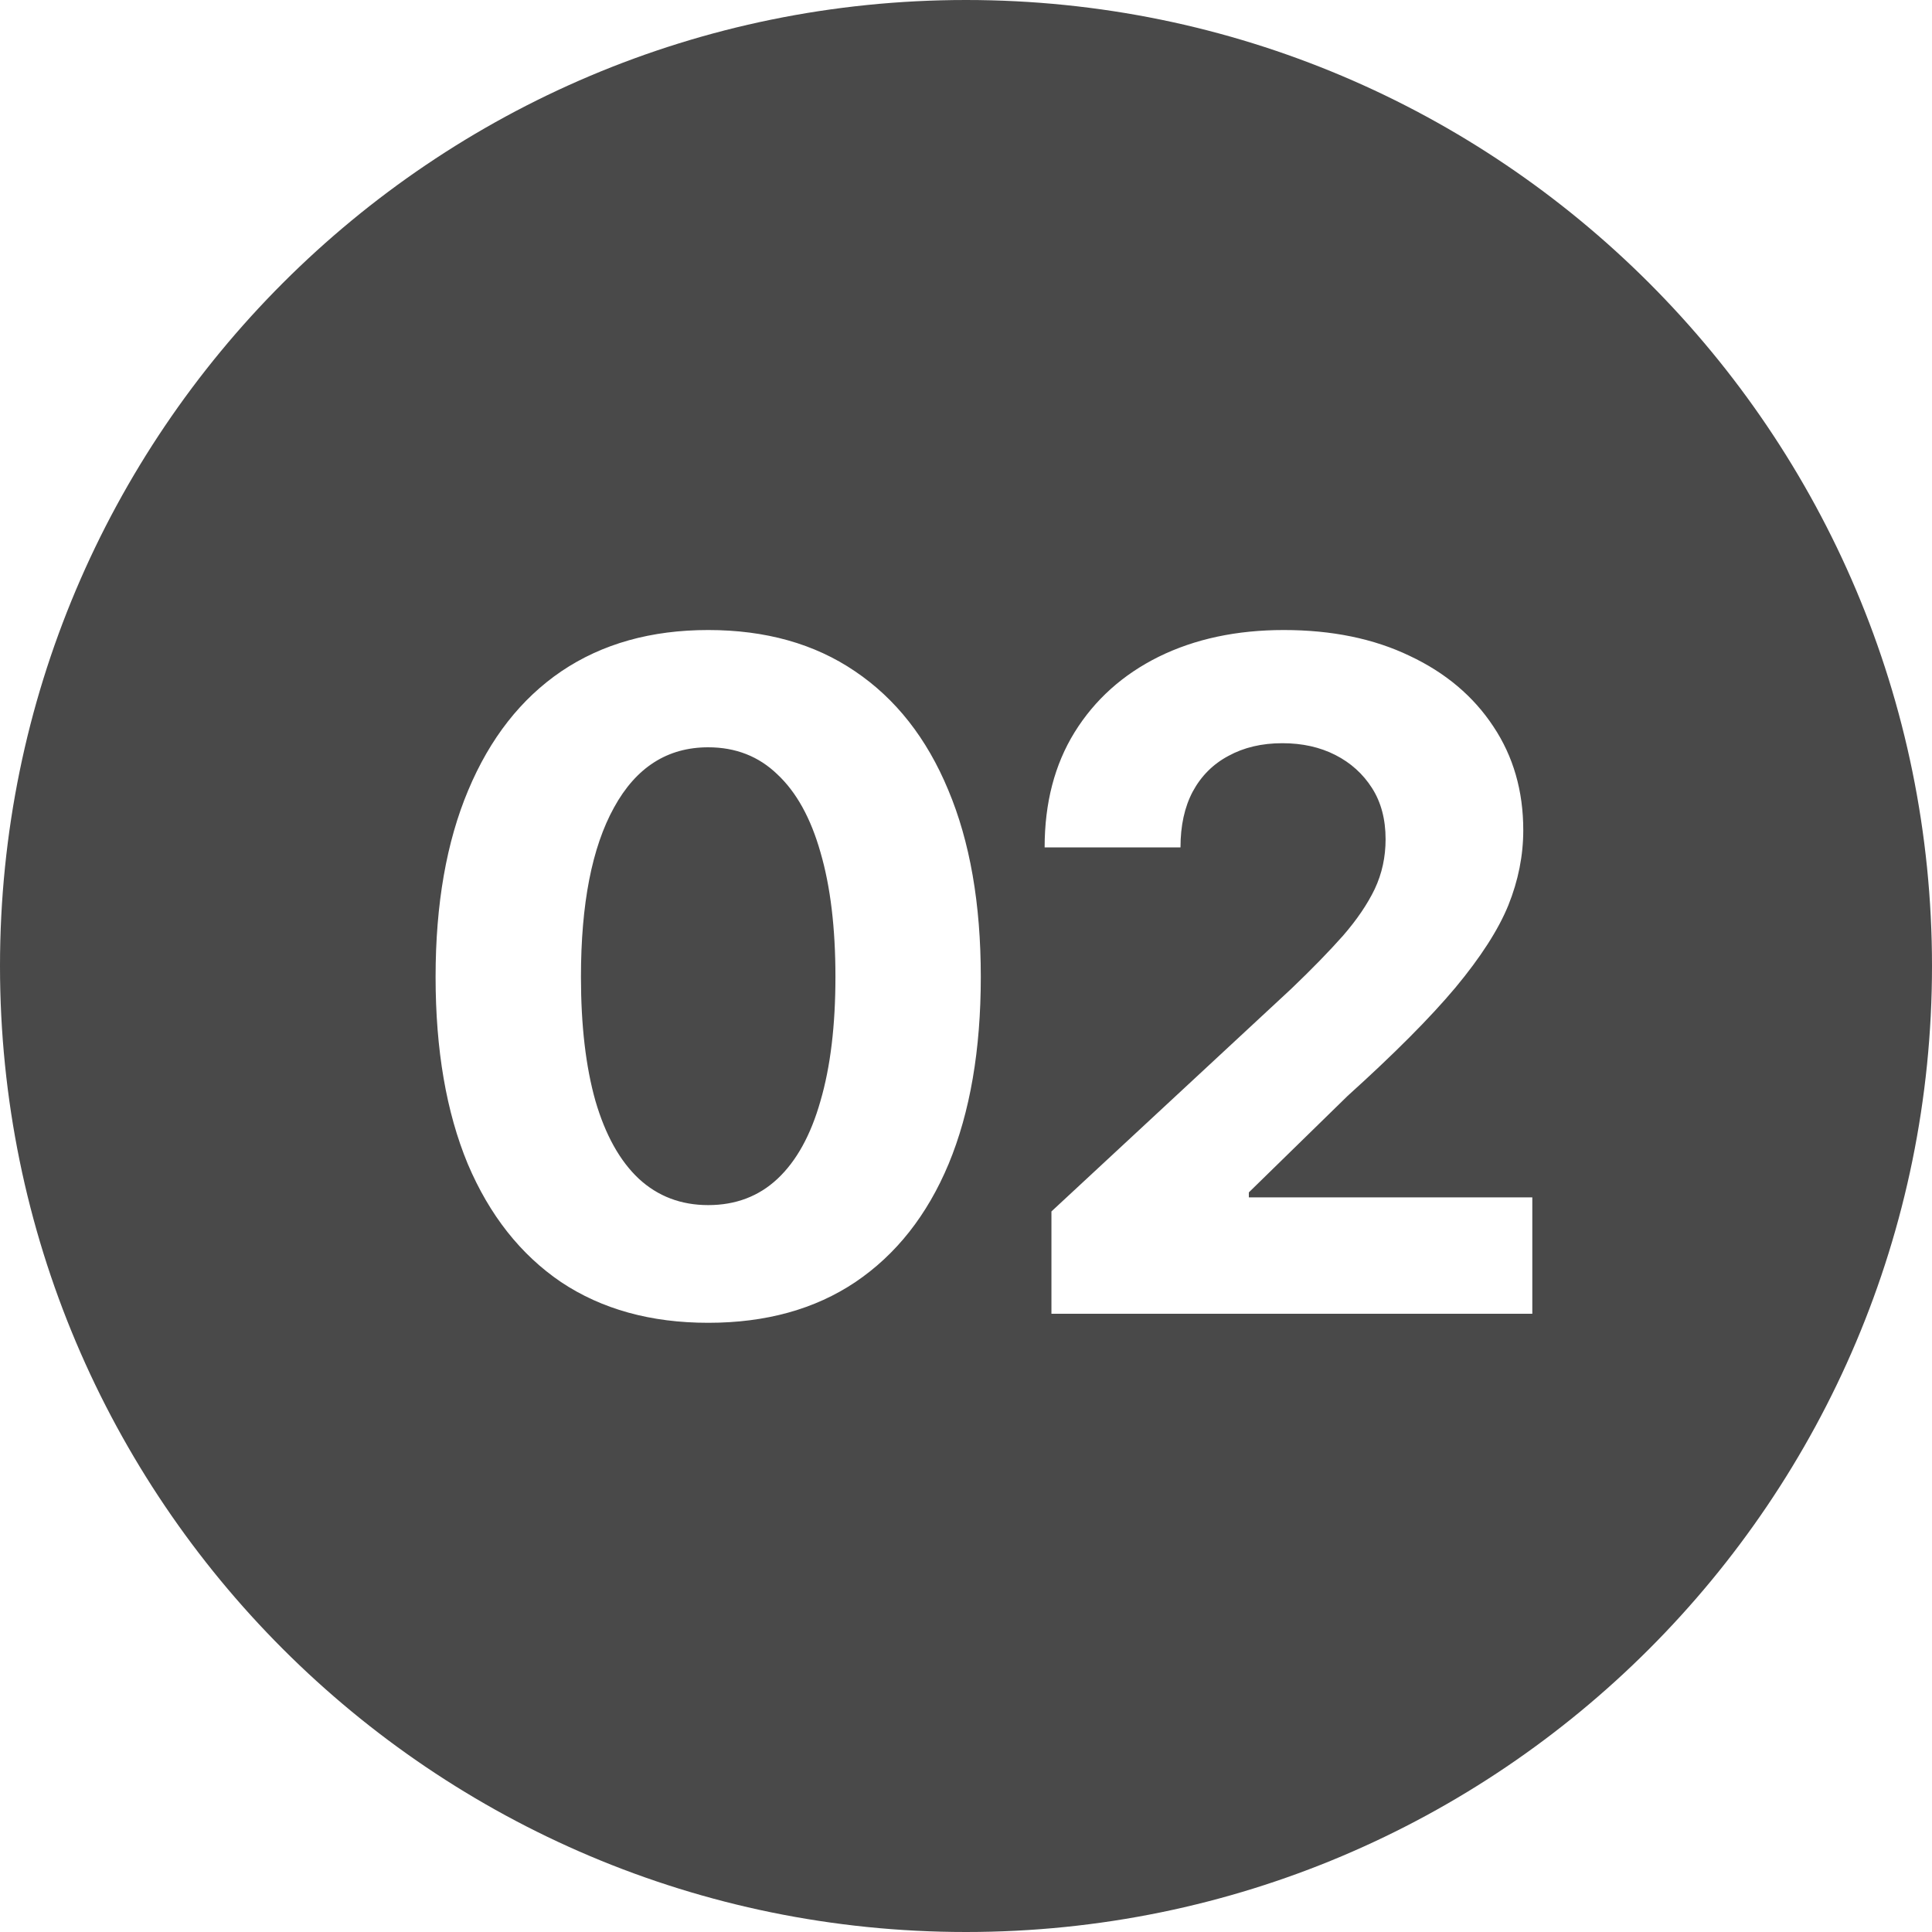 <?xml version="1.0" encoding="UTF-8"?> <svg xmlns="http://www.w3.org/2000/svg" width="50" height="50" viewBox="0 0 50 50" fill="none"> <path fill-rule="evenodd" clip-rule="evenodd" d="M25 50C38.807 50 50 38.807 50 25C50 11.193 38.807 0 25 0C11.193 0 0 11.193 0 25C0 38.807 11.193 50 25 50ZM14.52 33.18C15.574 33.883 16.844 34.234 18.328 34.234C19.82 34.234 21.09 33.883 22.137 33.18C23.191 32.469 23.996 31.449 24.551 30.121C25.105 28.785 25.383 27.172 25.383 25.281C25.383 23.391 25.102 21.777 24.539 20.441C23.984 19.105 23.18 18.082 22.125 17.371C21.078 16.66 19.812 16.305 18.328 16.305C16.852 16.305 15.586 16.66 14.531 17.371C13.484 18.082 12.68 19.109 12.117 20.453C11.555 21.789 11.273 23.398 11.273 25.281C11.273 27.172 11.551 28.785 12.105 30.121C12.668 31.449 13.473 32.469 14.52 33.18ZM20.121 30.508C19.637 30.961 19.039 31.188 18.328 31.188C17.625 31.188 17.027 30.961 16.535 30.508C16.043 30.047 15.668 29.375 15.41 28.492C15.16 27.609 15.035 26.539 15.035 25.281C15.035 23.391 15.32 21.93 15.891 20.898C16.461 19.859 17.273 19.34 18.328 19.34C19.039 19.34 19.637 19.574 20.121 20.043C20.613 20.504 20.984 21.176 21.234 22.059C21.492 22.941 21.621 24.016 21.621 25.281C21.621 26.539 21.492 27.609 21.234 28.492C20.984 29.375 20.613 30.047 20.121 30.508ZM27.211 31.352V34H39.656V30.988H32.32V30.859L34.875 28.363C36.078 27.277 37.008 26.344 37.664 25.562C38.32 24.773 38.777 24.062 39.035 23.43C39.293 22.789 39.422 22.141 39.422 21.484C39.422 20.469 39.164 19.574 38.648 18.801C38.133 18.02 37.41 17.41 36.48 16.973C35.551 16.527 34.465 16.305 33.223 16.305C32.004 16.305 30.926 16.535 29.988 16.996C29.059 17.457 28.332 18.109 27.809 18.953C27.293 19.789 27.035 20.781 27.035 21.93H30.551C30.551 21.367 30.656 20.887 30.867 20.488C31.086 20.082 31.395 19.773 31.793 19.562C32.191 19.344 32.656 19.234 33.188 19.234C33.703 19.234 34.16 19.336 34.559 19.539C34.957 19.742 35.273 20.027 35.508 20.395C35.742 20.762 35.859 21.203 35.859 21.719C35.859 22.18 35.766 22.609 35.578 23.008C35.391 23.398 35.117 23.801 34.758 24.215C34.398 24.621 33.953 25.078 33.422 25.586L27.211 31.352Z" fill="#494949"></path> </svg> 